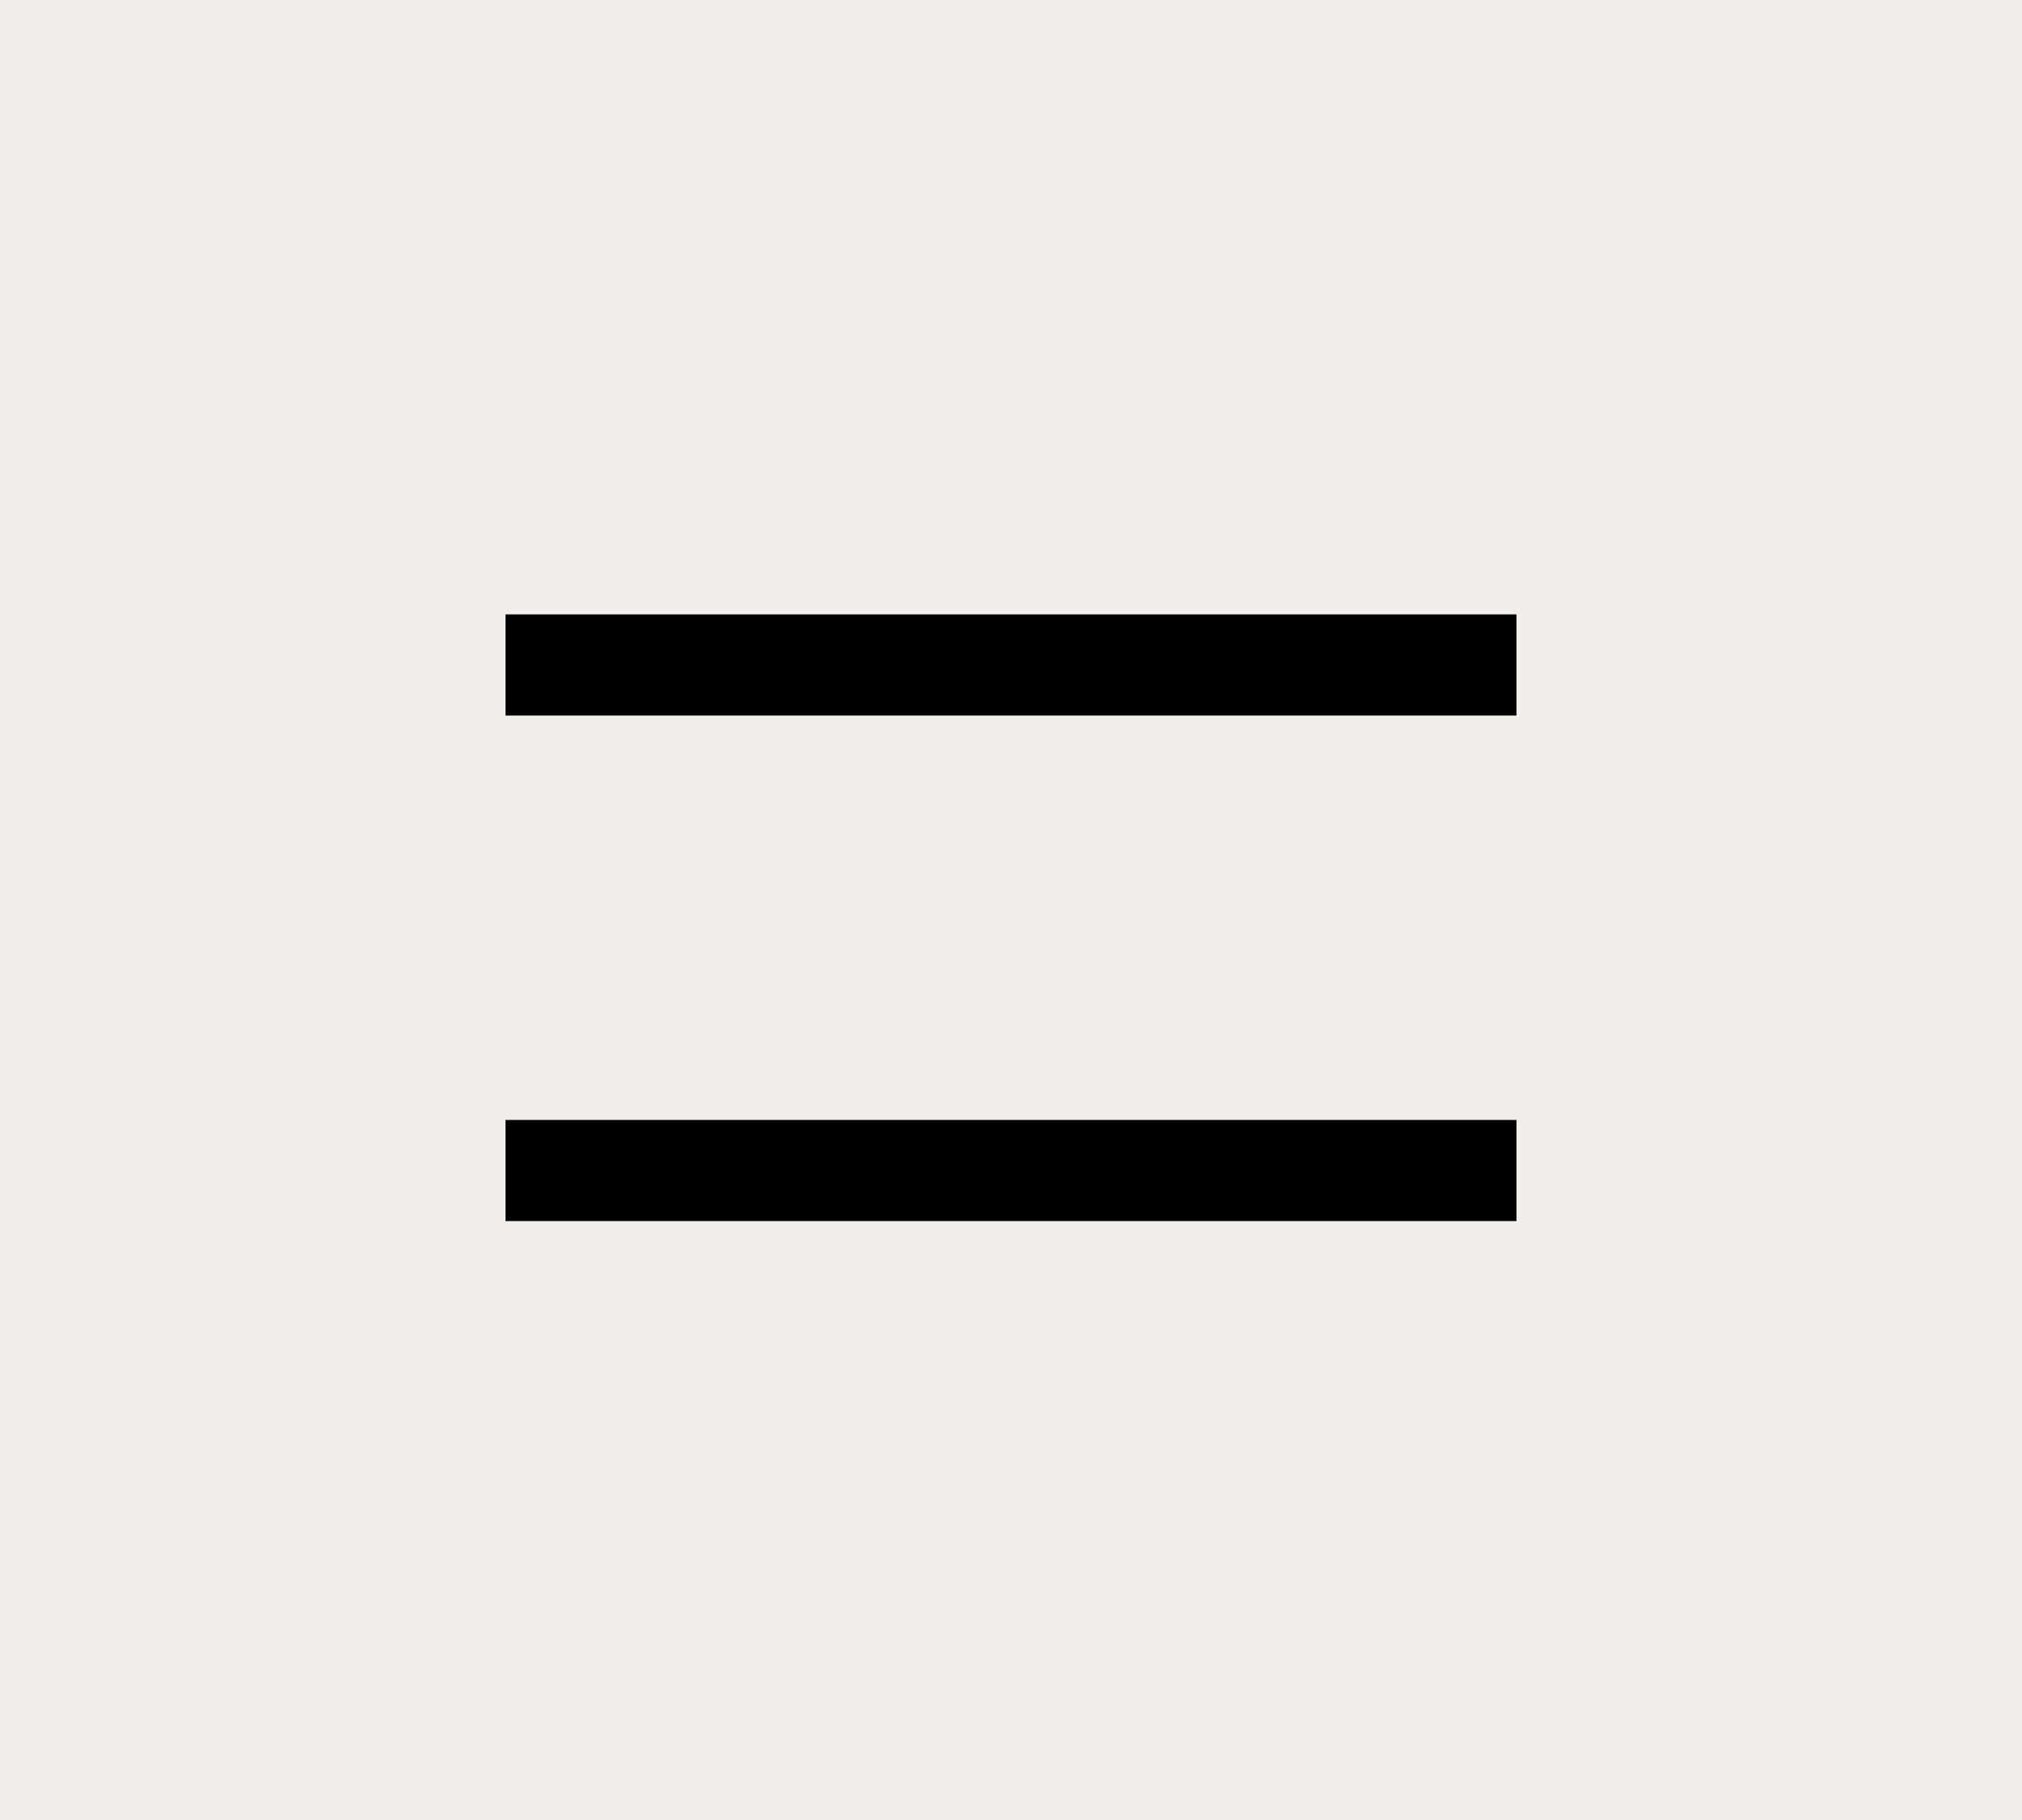 <svg xmlns="http://www.w3.org/2000/svg" width="40" height="36" viewBox="0 0 40 36" fill="none"><rect width="40" height="36" fill="#F2EFEA"></rect><line x1="10" y1="13.153" x2="30" y2="13.153" stroke="black" stroke-width="2"></line><line x1="10" y1="23.153" x2="30" y2="23.153" stroke="black" stroke-width="2"></line></svg>